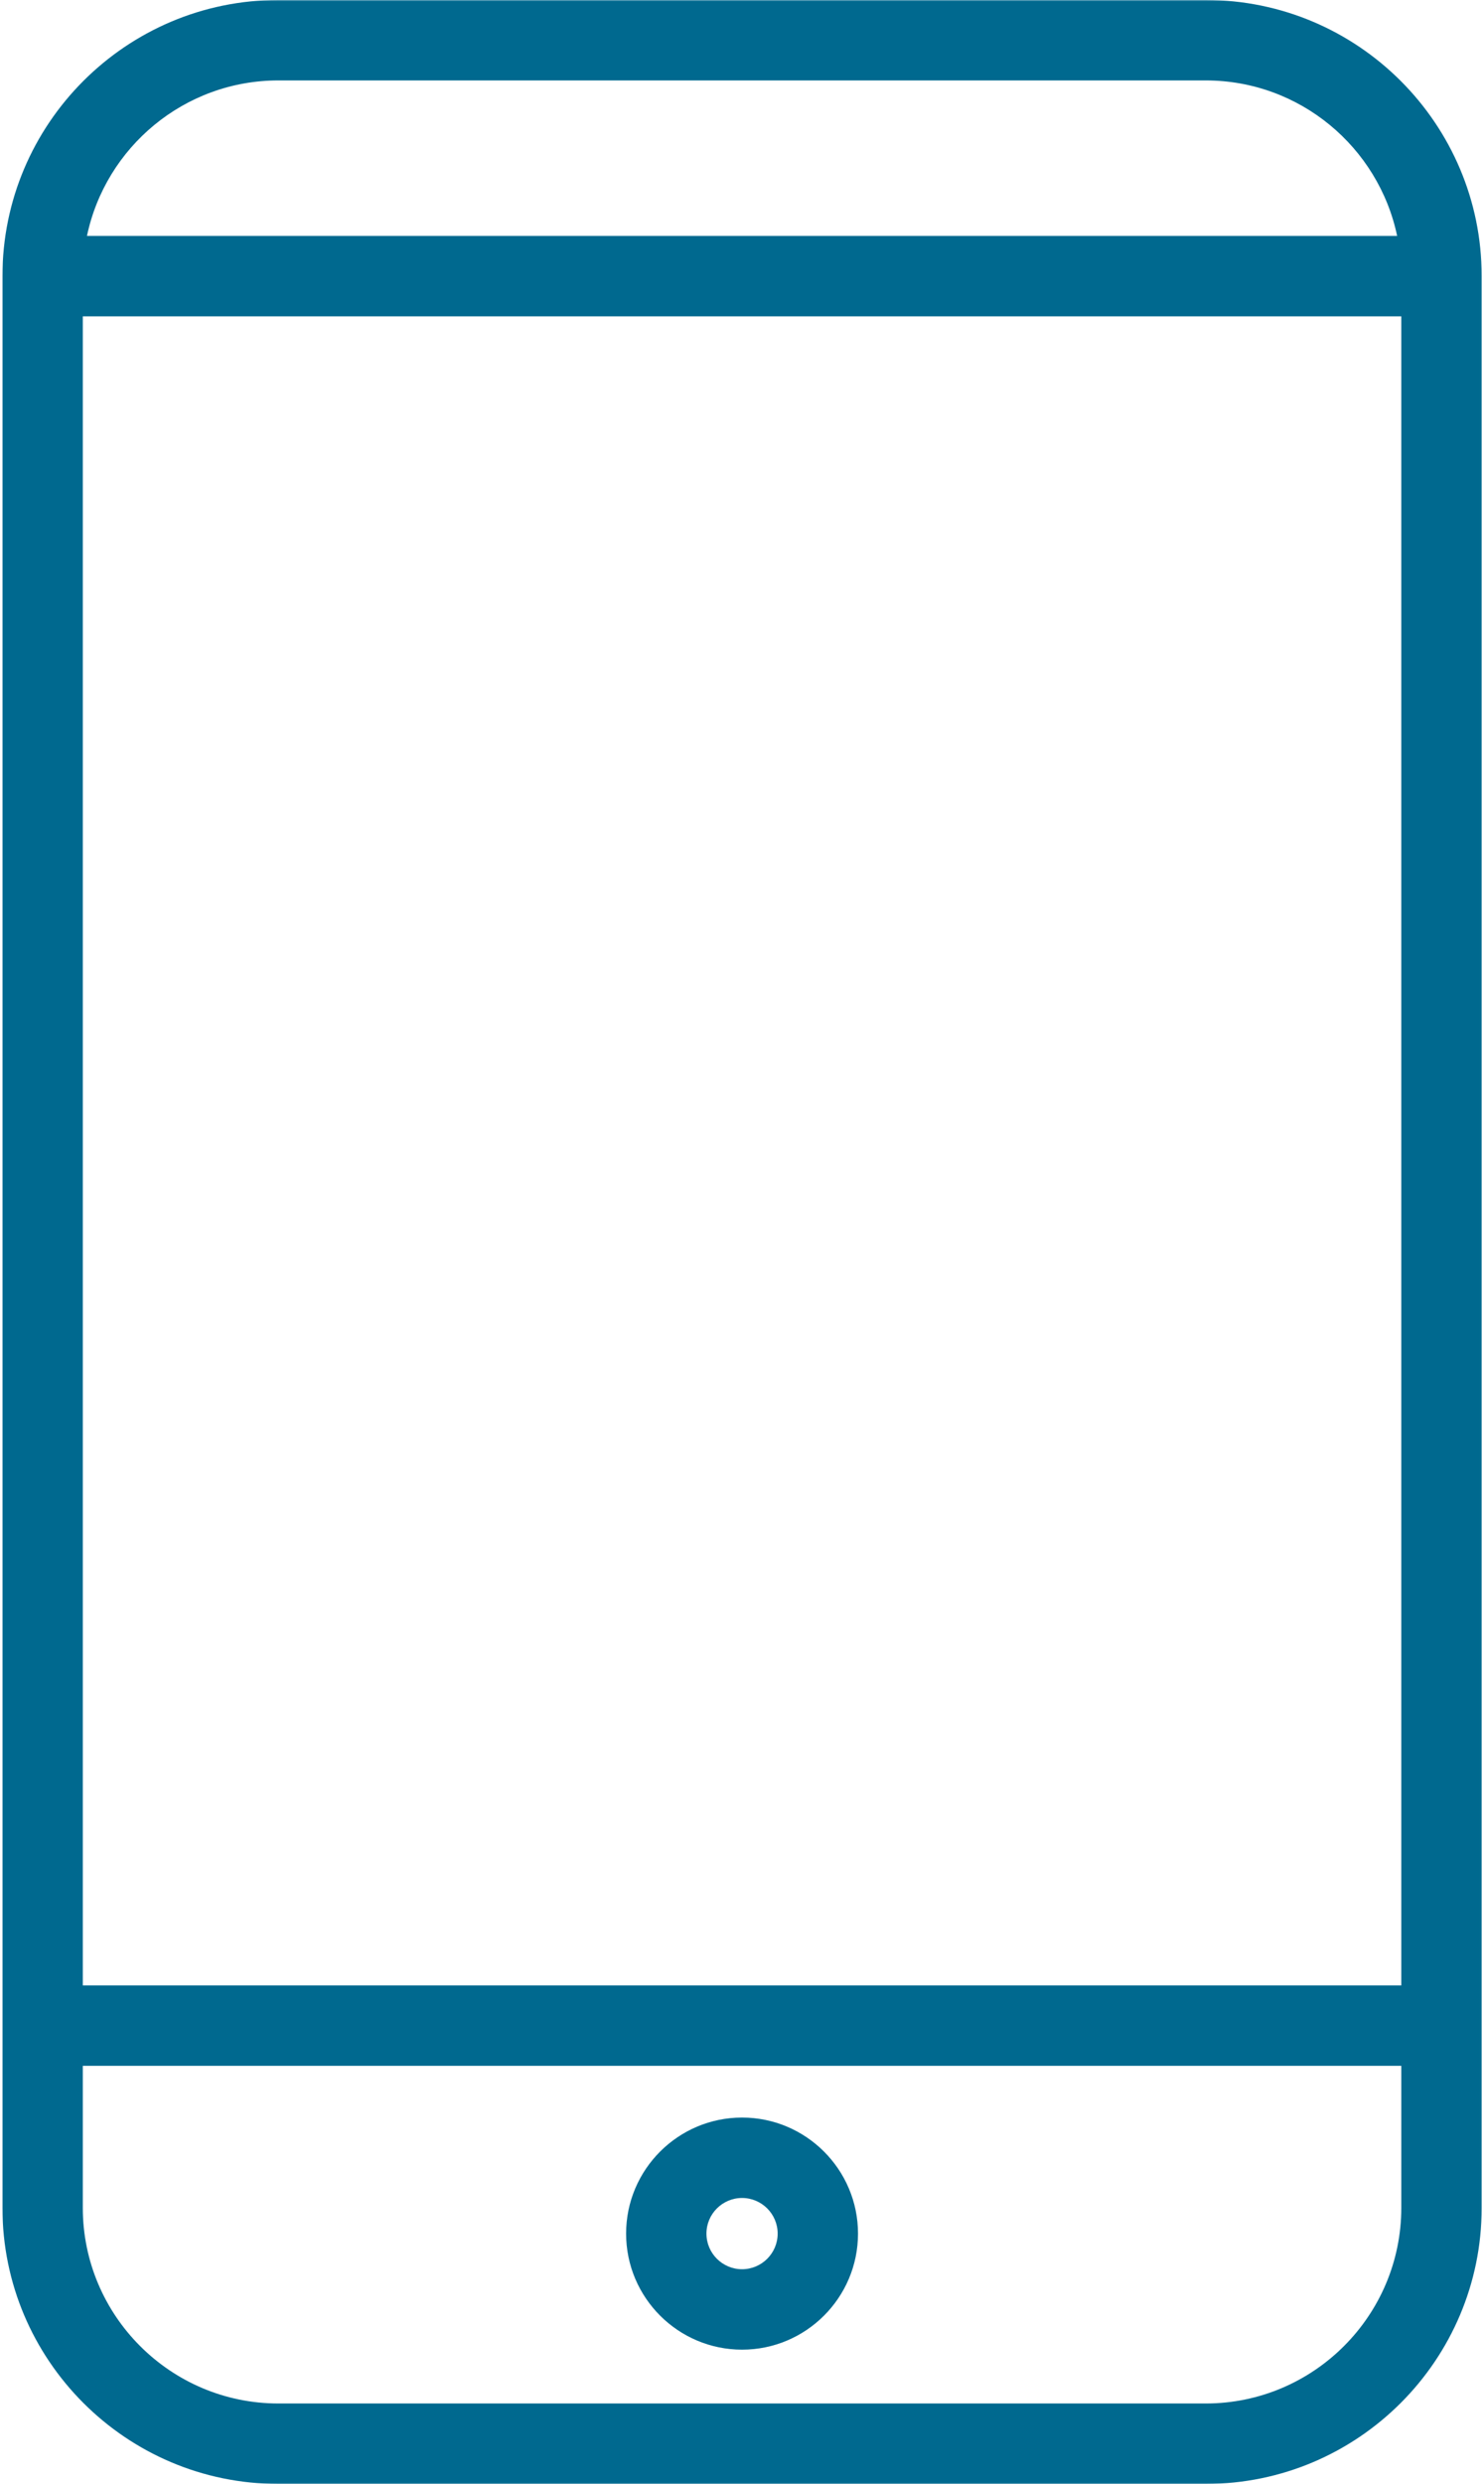 <?xml version="1.0" encoding="UTF-8"?>
<svg width="574px" height="960px" viewBox="0 0 574 960" version="1.1" xmlns="http://www.w3.org/2000/svg" xmlns:xlink="http://www.w3.org/1999/xlink">
    <title>on-the-go</title>
    <defs>
        <polygon id="path-1" points="5.68434189e-14 0 572.922 0 572.922 960 5.68434189e-14 960"></polygon>
    </defs>
    <g id="Page-1" stroke="none" stroke-width="1" fill="none" fill-rule="evenodd">
        <g id="on-the-go" transform="translate(0.745, 0)">
            <g id="Clipped" transform="translate(-0, 0)">
                <mask id="mask-2" fill="white">
                    <use xlink:href="#path-1"></use>
                </mask>
                <g id="Path"></g>
                <path d="M465.635,0 L106.922,0 C48.073,0 0.198,47.875 0.198,106.719 L0.198,853.203 C0.198,912.052 48.073,959.927 106.922,959.927 L465.635,959.927 C524.479,959.927 572.354,912.052 572.354,853.203 L572.354,106.719 C572.354,47.875 524.479,0 465.635,0 Z M31.281,122.26 L541.271,122.26 L541.271,767.276 L31.281,767.276 L31.281,122.26 Z M106.922,31.083 L465.635,31.083 C502.016,31.083 532.474,56.906 539.661,91.182 L32.891,91.182 C40.078,56.906 70.536,31.083 106.922,31.083 Z M465.635,928.844 L106.922,928.844 C65.214,928.844 31.281,894.911 31.281,853.203 L31.281,798.354 L541.271,798.354 L541.271,853.208 C541.271,894.911 507.339,928.844 465.635,928.844 Z" id="Shape" fill="#00698F" fill-rule="nonzero" mask="url(#mask-2)"></path>
            </g>
            <path d="M286.276,818.344 C261.547,818.344 241.427,838.464 241.427,863.193 C241.427,887.922 261.547,908.042 286.276,908.042 C311.005,908.042 331.125,887.922 331.125,863.193 C331.125,838.464 311.005,818.344 286.276,818.344 Z M286.276,876.958 C278.682,876.958 272.505,870.786 272.505,863.193 C272.505,855.599 278.682,849.422 286.276,849.422 C293.87,849.422 300.047,855.599 300.047,863.193 C300.047,870.786 293.87,876.958 286.276,876.958 Z" id="Shape" fill="#00698F" fill-rule="nonzero"></path>
        </g>
    </g>
</svg>